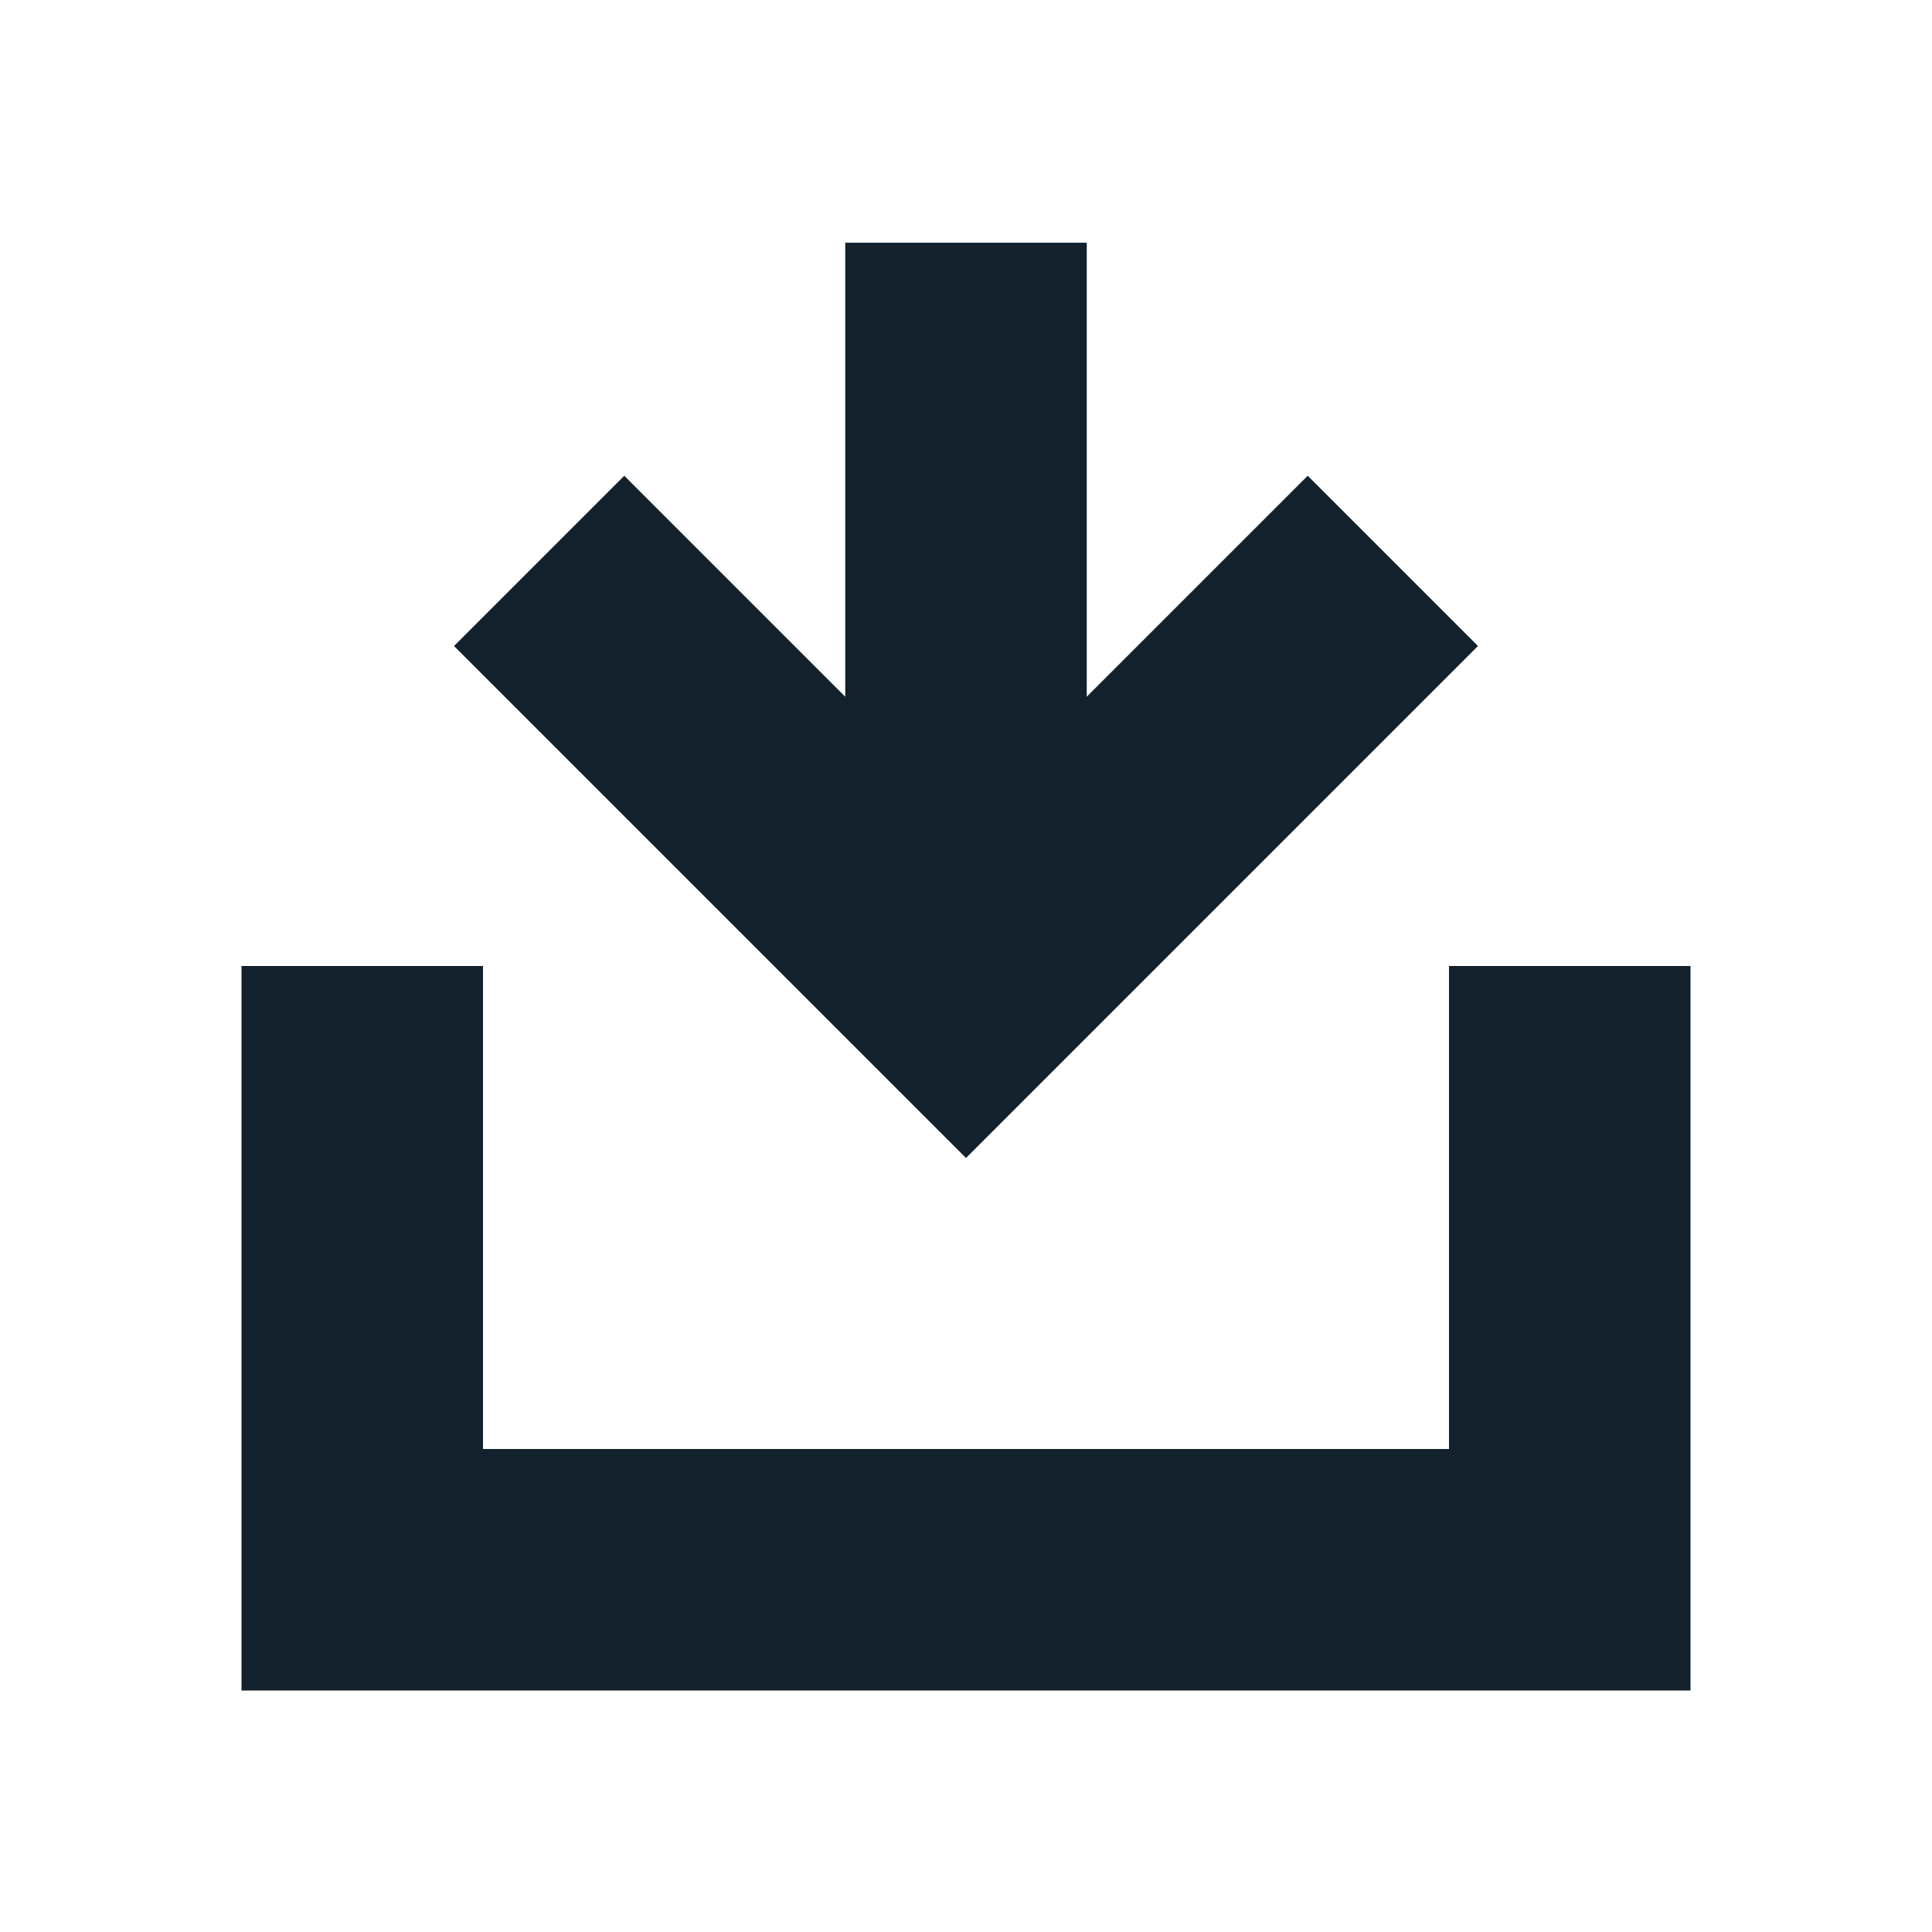 <svg width="16" height="16" viewBox="0 0 16 16" fill="none" xmlns="http://www.w3.org/2000/svg">
<path fill-rule="evenodd" clip-rule="evenodd" d="M10.83 3.94L12.24 5.35L8 9.59L3.76 5.35L5.17 3.94L7 5.77V2.01H9V5.77L10.83 3.94ZM12 12V8H14V14H2V8H4V12H12Z" fill="#12212B"/>
</svg>
